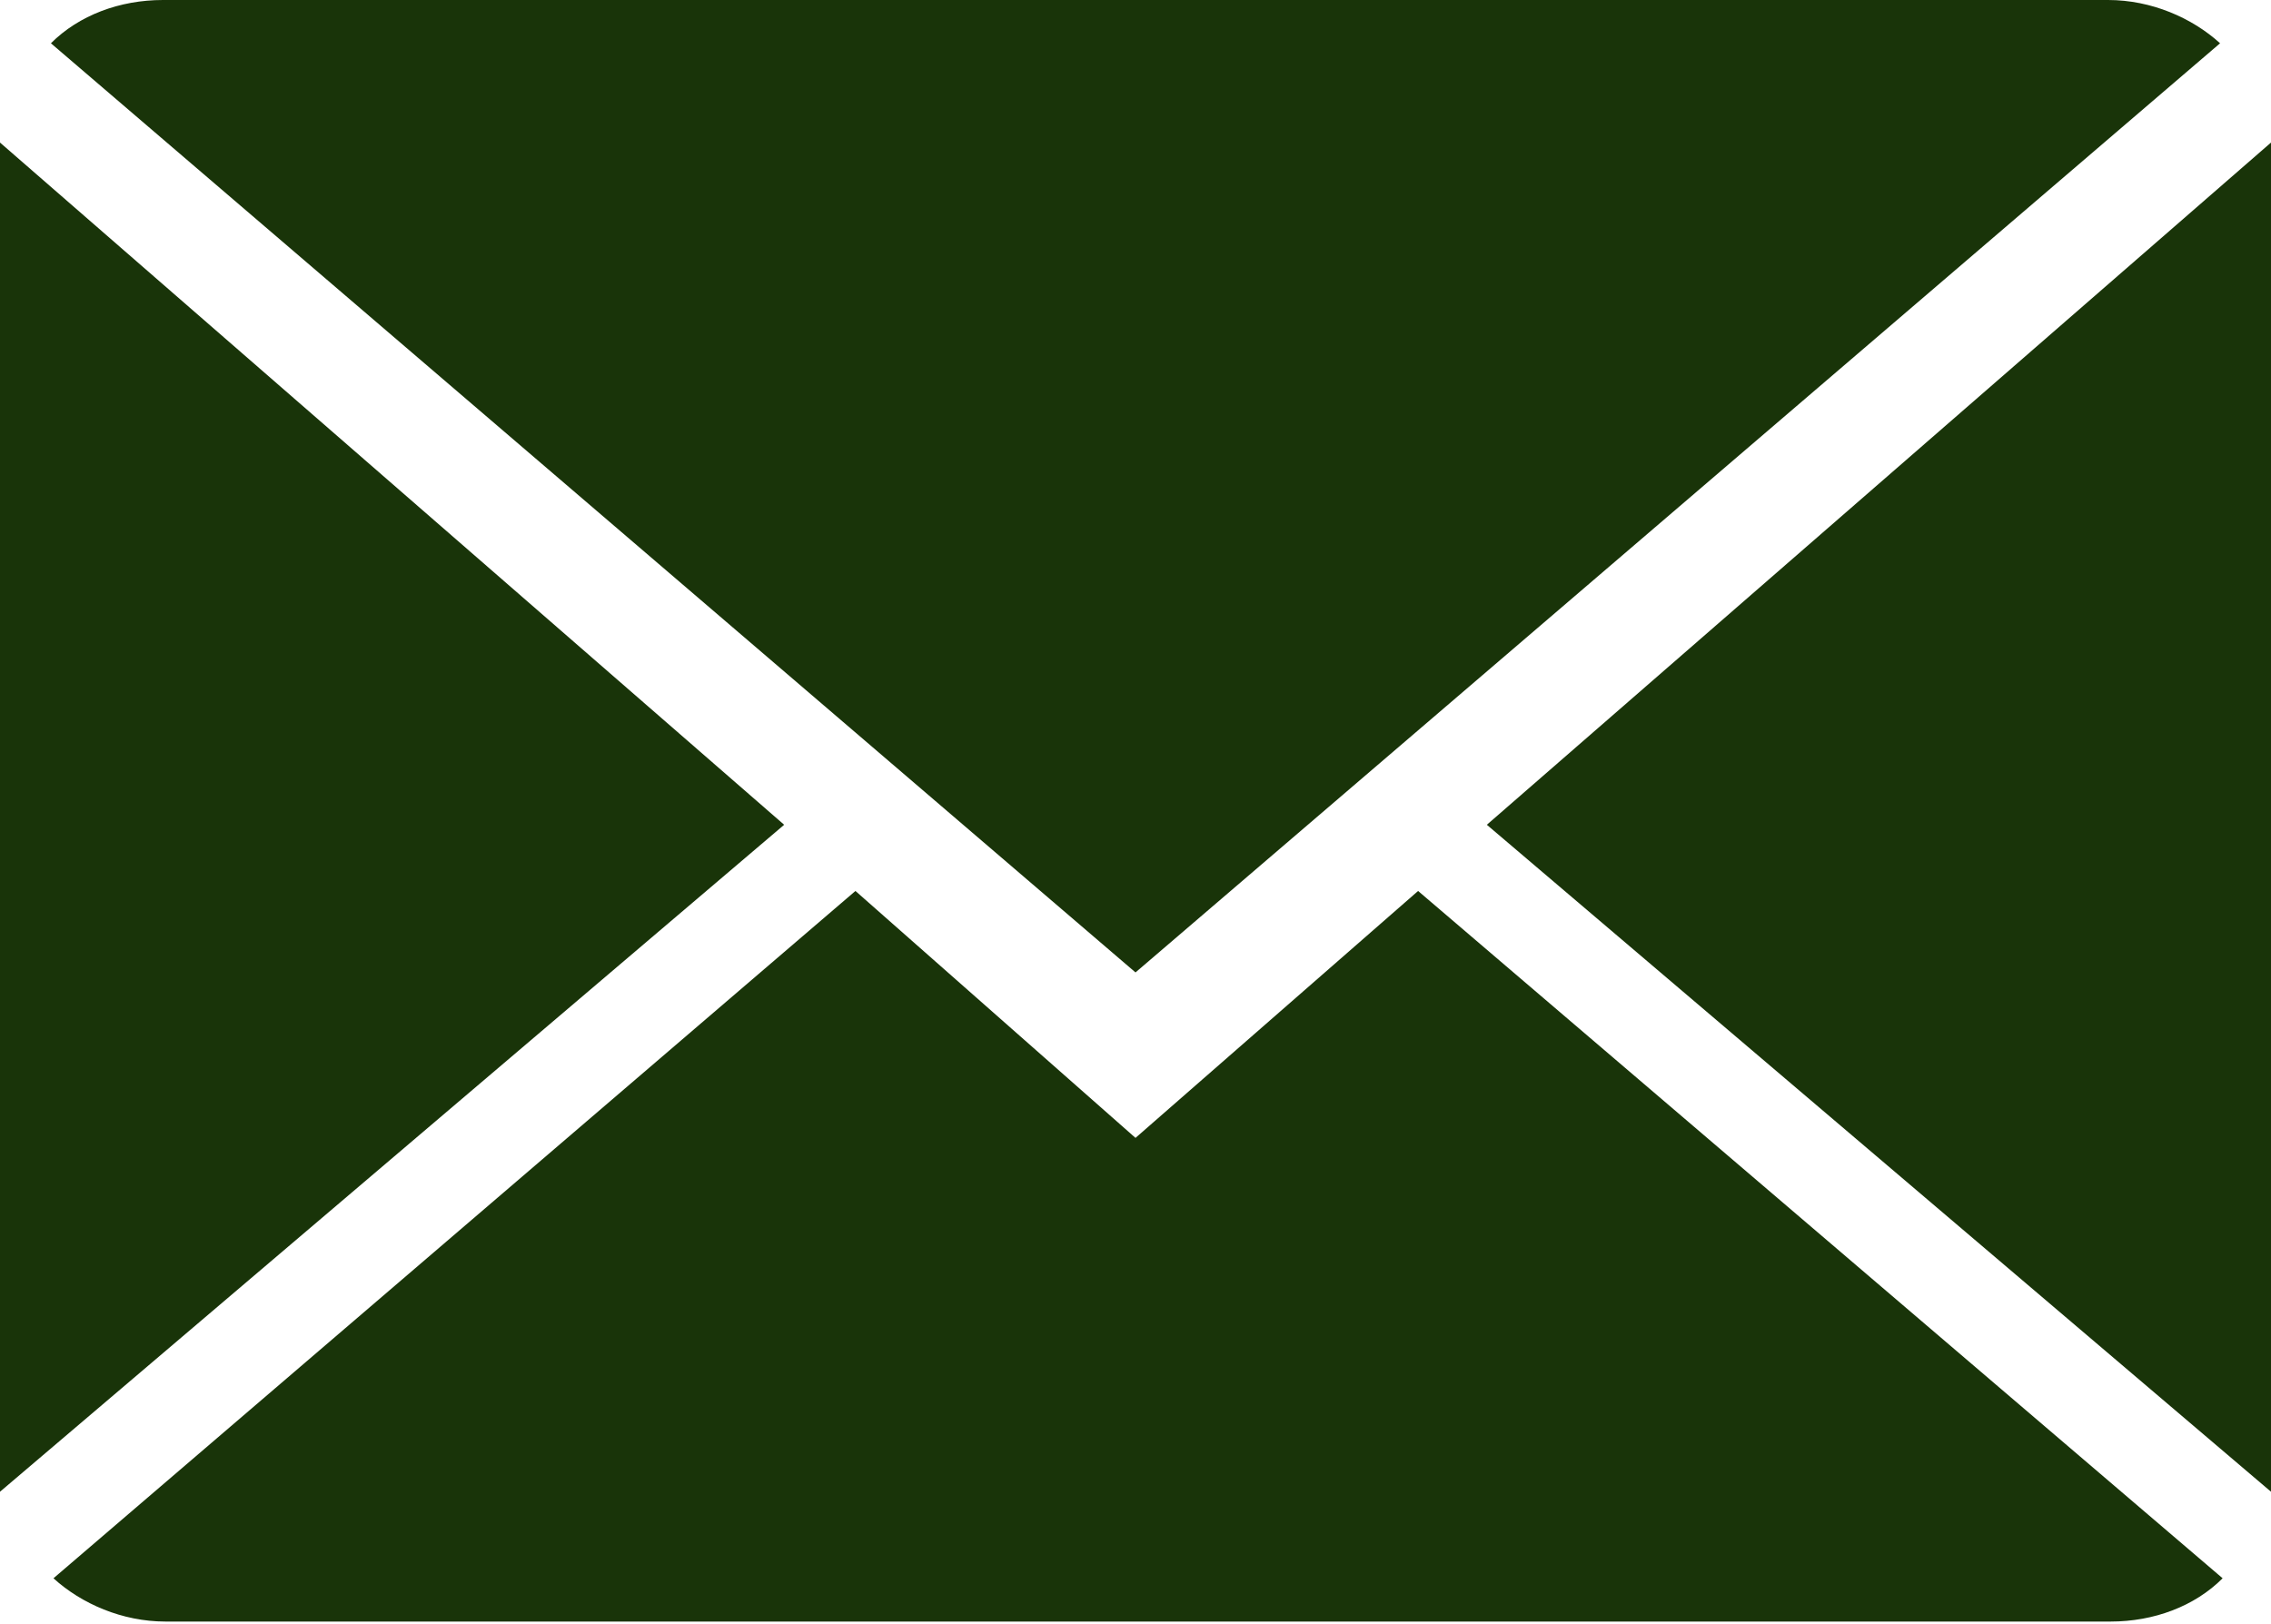 <?xml version="1.0" encoding="utf-8"?>
<!-- Generator: Adobe Illustrator 23.0.1, SVG Export Plug-In . SVG Version: 6.00 Build 0)  -->
<svg version="1.1" id="Ebene_1" xmlns="http://www.w3.org/2000/svg" xmlns:xlink="http://www.w3.org/1999/xlink" x="0px" y="0px"
	 viewBox="0 0 89.2 63.8" style="enable-background:new 0 0 89.2 63.8;" xml:space="preserve">
<style type="text/css">
	.st0{fill:#193409;}
</style>
<path class="st0" d="M55.7,35l31.6,27c-1.1,1.1-2.7,1.7-4.4,1.7H6.5c-1.7,0-3.3-0.7-4.4-1.7l31.5-27l11,9.7L55.7,35z M44.6,38.2
	L2,1.7C3.1,0.6,4.7,0,6.4,0h76.4c1.7,0,3.3,0.7,4.4,1.7L44.6,38.2z M89.2,58.6L58.4,32.4L89.2,5.6V58.6z M0,58.6v-53l30.8,26.8
	L0,58.6z"/>
</svg>
